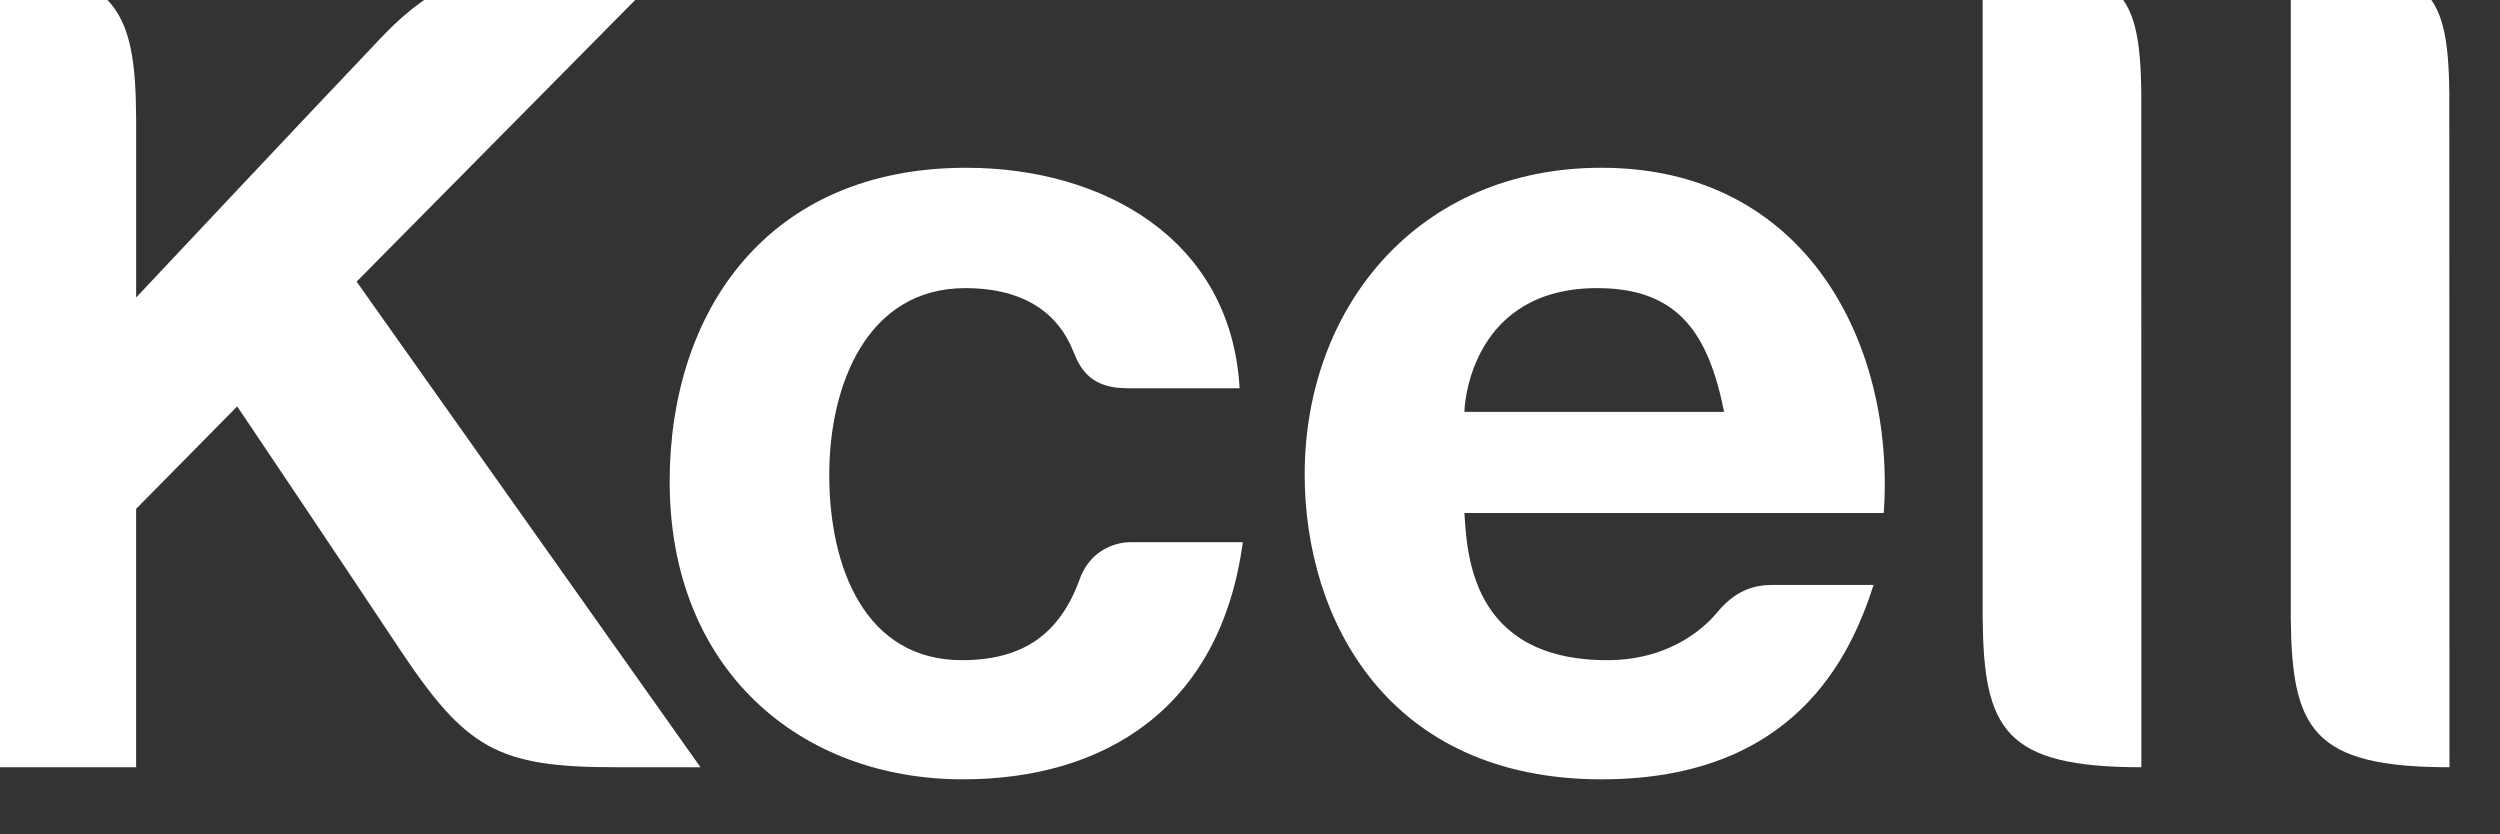 <svg xmlns:dc="http://purl.org/dc/elements/1.1/" xmlns:cc="http://creativecommons.org/ns#" xmlns:rdf="http://www.w3.org/1999/02/22-rdf-syntax-ns#" xmlns:svg="http://www.w3.org/2000/svg" xmlns="http://www.w3.org/2000/svg" version="1.0" width="141.68" height="47.264" style=""><rect width="100%" height="100%" fill="#333333" stroke="none"/><rect id="backgroundrect" width="100%" height="100%" x="0" y="0" fill="none" stroke="none"/>
  <defs id="defs14584"/>
  
<g class="currentLayer" style=""><title>Layer 1</title><g id="g2992" class="selected" fill="#ffffff" fill-opacity="1">
    <path d="m82.992,23.34 c0,-0.659 0.527,-7.012 7.524,-7.012 c4.639,0 6.313,2.627 7.192,7.012 l-14.717,0 zm7.773,-13.833 c-10.42,0 -16.826,7.91 -16.826,17.388 c0,8.188 4.692,17.271 16.826,17.271 c11.011,0 14.141,-7.065 15.415,-11.016 l-5.742,0 c-1.323,0 -2.285,0.522 -3.184,1.631 c-0.376,0.43 -2.3,2.632 -6.167,2.632 c-7.832,0 -7.944,-6.216 -8.096,-8.34 l23.765,0 c0.669,-9.541 -4.375,-19.565 -15.991,-19.565 " id="path14455" style="fill-rule: nonzero; stroke: none;" fill="#ffffff" fill-opacity="1"/>
    <path d="m112.362,-1.997 l0,37.065 c0.068,6.245 1.216,8.413 8.994,8.413 l-0.005,-38.169 c-0.064,-6.143 -1.255,-7.31 -8.989,-7.31 " id="path14457" style="fill-rule: nonzero; stroke: none;" fill="#ffffff" fill-opacity="1"/>
    <path d="m129.823,-1.997 l0,37.065 c0.068,6.245 1.221,8.413 8.994,8.413 l-0.01,-38.169 c-0.059,-6.143 -1.245,-7.31 -8.984,-7.31 " id="path14459" style="fill-rule: nonzero; stroke: none;" fill="#ffffff" fill-opacity="1"/>
    <path d="m64.042,30.728 c0,0 -2.061,-0.073 -2.852,2.095 c-1.123,3.086 -3.179,4.59 -6.68,4.59 c-5.444,0 -7.515,-5.186 -7.515,-10.513 c0,-5.059 2.129,-10.571 7.71,-10.571 c3.481,0 5.327,1.558 6.118,3.579 c0.43,1.099 1.069,2.095 3.066,2.095 l6.362,0 c-0.483,-8.506 -7.798,-12.495 -15.493,-12.495 c-11.338,0 -16.807,8.223 -16.807,17.783 c0,10.703 7.427,16.875 16.616,16.875 c8.037,0 14.604,-4.033 15.864,-13.438 l-6.392,0 z" id="path14461" style="fill-rule: nonzero; stroke: none;" fill="#ffffff" fill-opacity="1"/>
    <path d="m-2.247,43.482 l9.961,0 l0,-14.644 l5.728,-5.806 c0,0 5.532,8.218 9.248,13.818 c3.73,5.586 5.518,6.631 12.178,6.631 l4.829,0 l-19.487,-27.52 l17.764,-17.959 l-4.868,0 c-4.712,0 -7.764,0.171 -11.509,4.136 c-3.765,3.95 -13.882,14.722 -13.882,14.722 l0,-10.015 c-0.015,-6.597 -1.143,-8.857 -9.961,-8.857 l0,45.493 z" id="path14463" style="fill-rule: nonzero; stroke: none;" fill="#ffffff" fill-opacity="1"/>
  </g></g></svg>